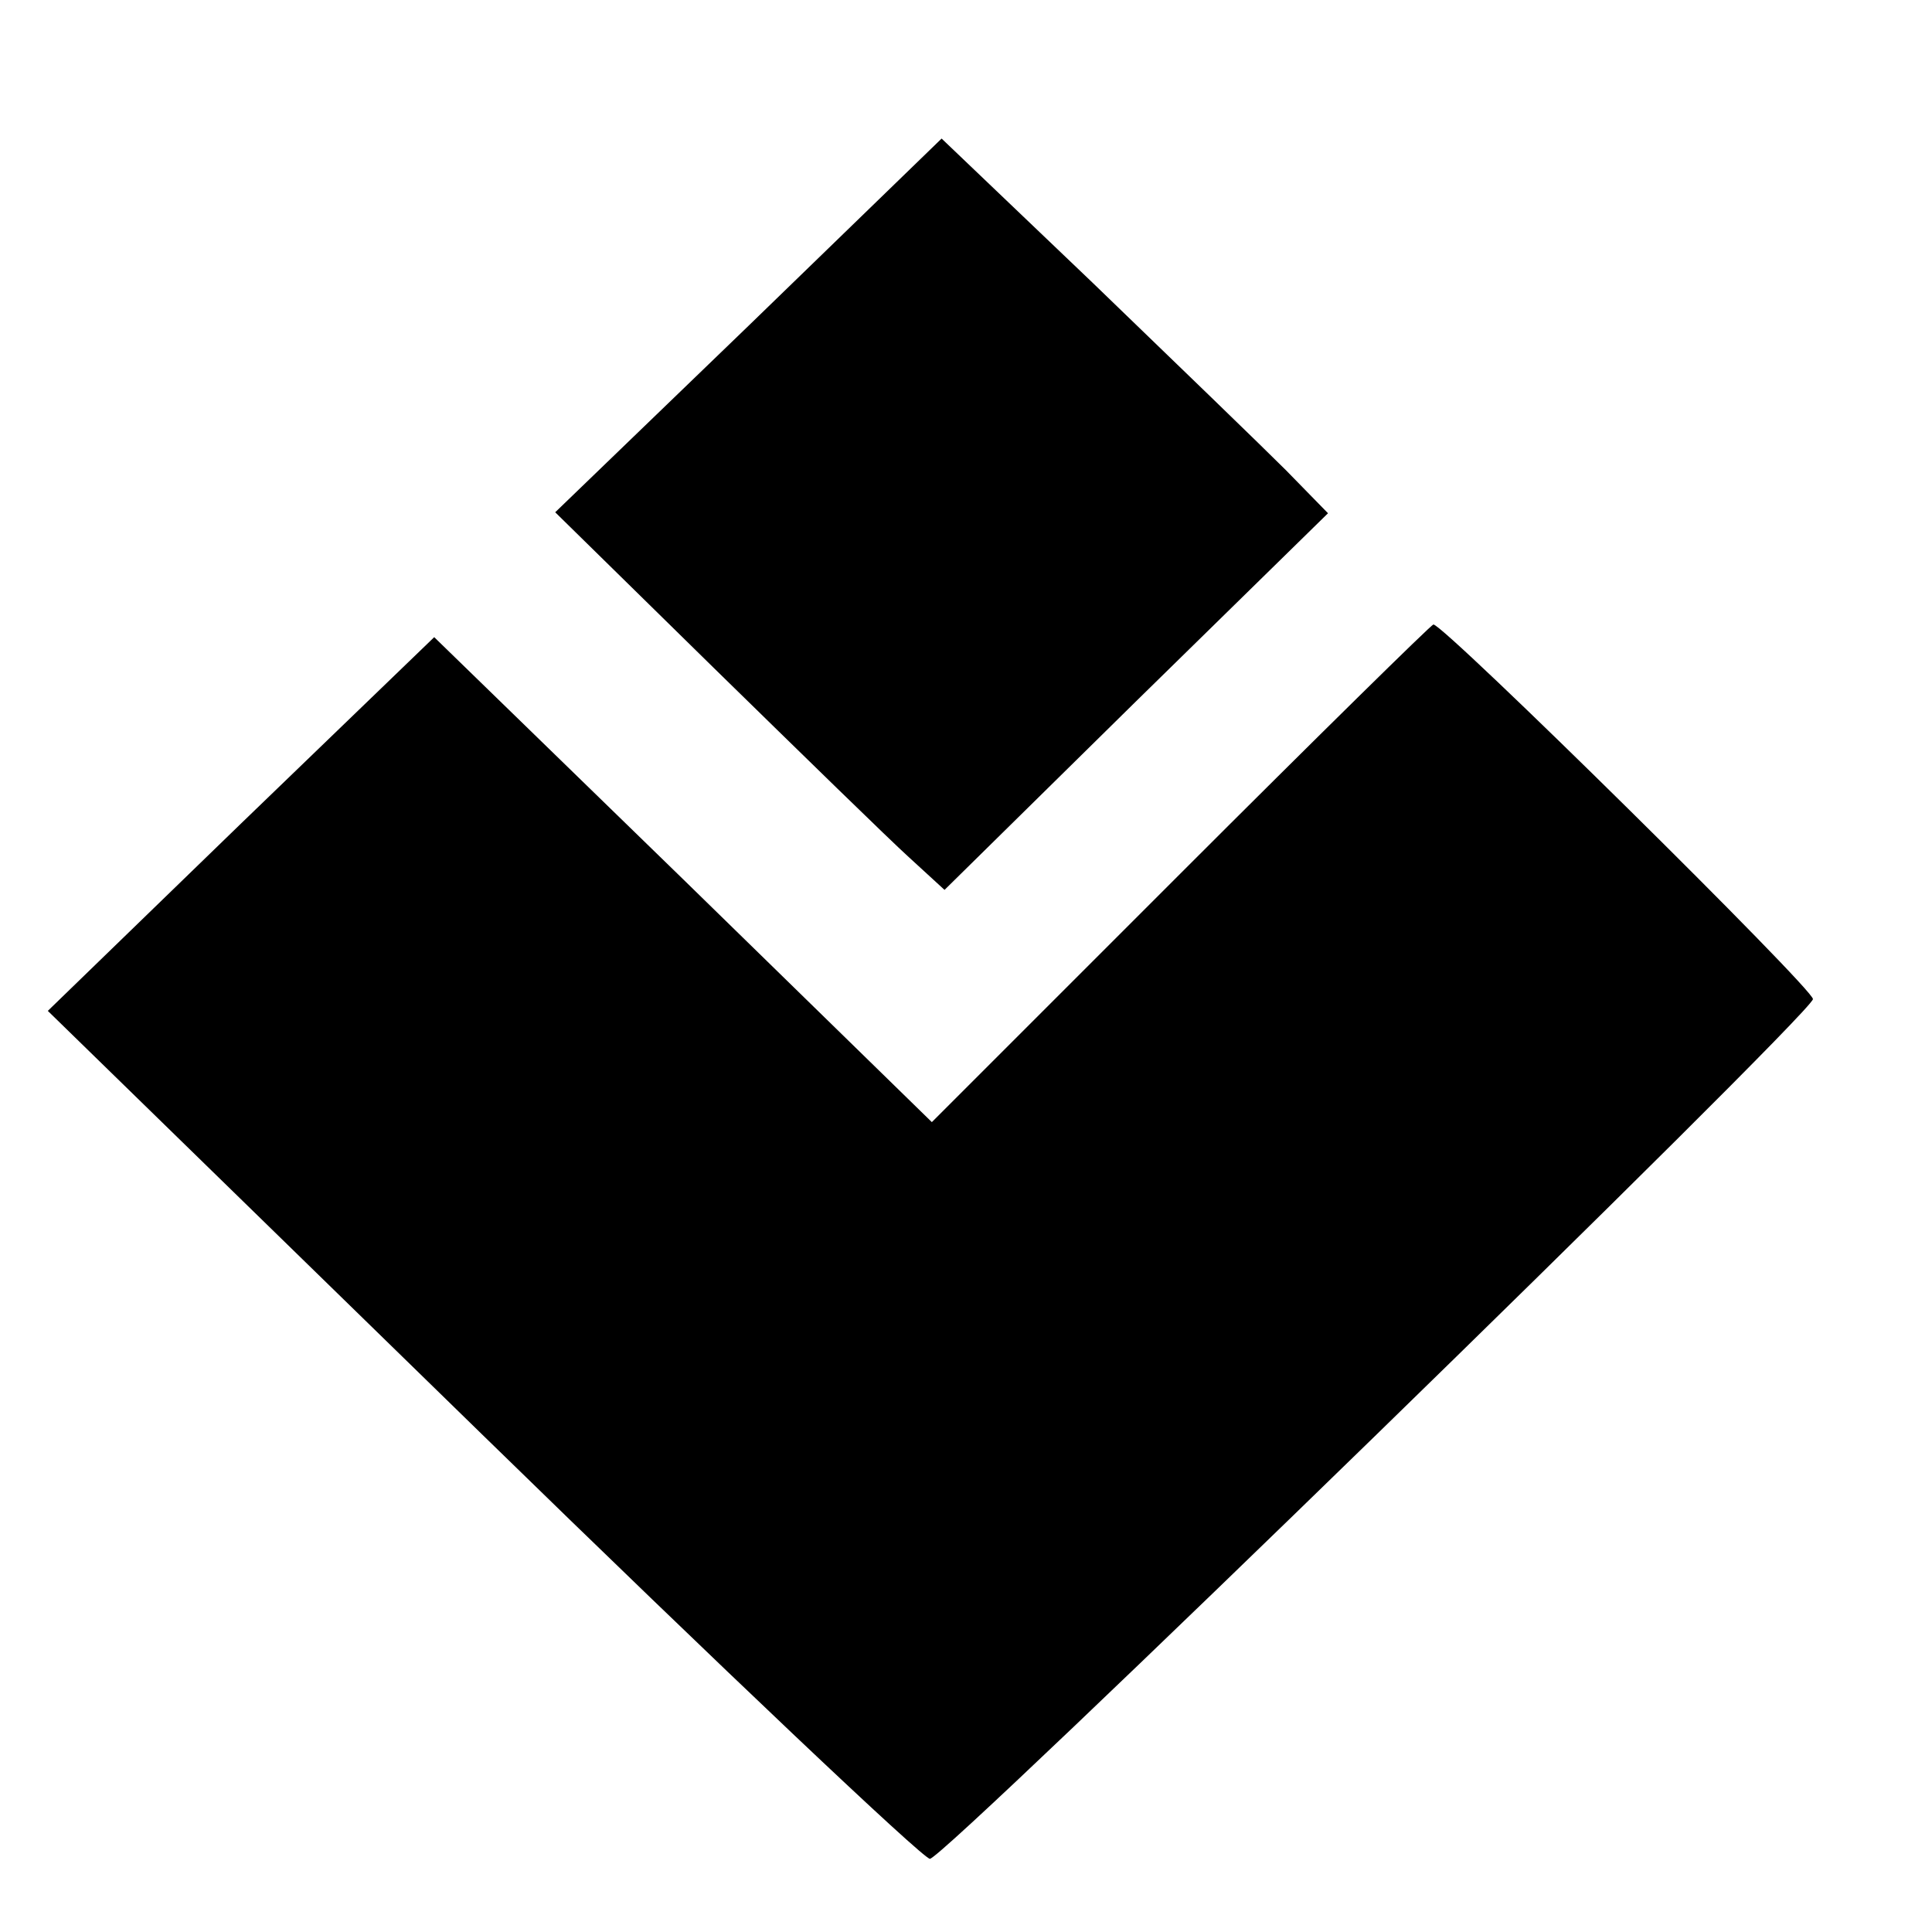 <?xml version="1.0" standalone="no"?>
<!DOCTYPE svg PUBLIC "-//W3C//DTD SVG 20010904//EN"
 "http://www.w3.org/TR/2001/REC-SVG-20010904/DTD/svg10.dtd">
<svg version="1.0" xmlns="http://www.w3.org/2000/svg"
 width="198pt" height="198pt" viewBox="0 0 198 198"
 preserveAspectRatio="xMidYMid meet">
<g transform="translate(0,198) scale(0.1,-0.1)"
fill="#000000" stroke="none">
<path d="M767 1646 l-198 -191 163 -160 c90 -88 179 -175 200 -194 l36 -33
196 193 197 193 -43 44 c-24 24 -113 110 -198 192 l-155 148 -198 -192z"/>
<path d="M1210 1085 l-255 -255 -255 249 -255 248 -198 -191 -198 -192 445
-434 c245 -239 452 -435 459 -435 15 0 900 862 905 881 2 9 -378 384 -389 384
-2 0 -119 -115 -259 -255z"/>
</g>
</svg>
